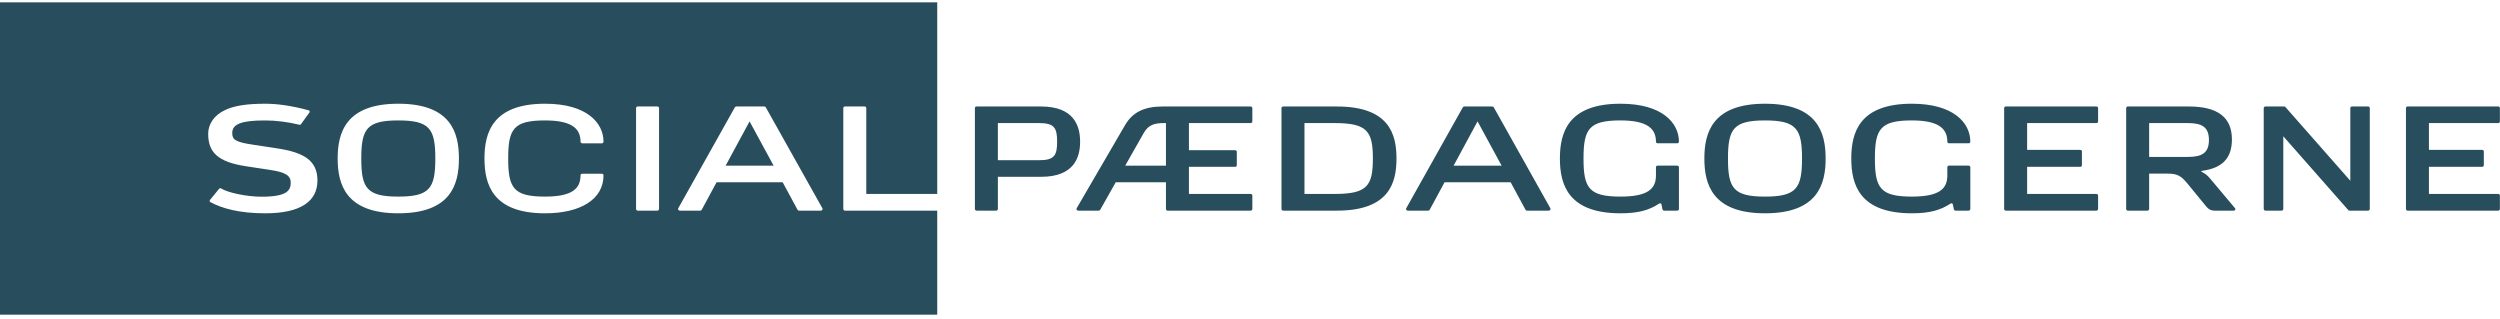 <svg height="30" width="235" xmlns="http://www.w3.org/2000/svg" viewBox="0 0 235 30"><path fill="#284E5D" fill-rule="evenodd" d="M210.1 19.58l-2.37-2.82c-.24-.28-.49-.48-.76-.6-.04-.02-.06-.04-.05-.06 0-.02.02-.04.06-.04 1.87-.25 2.82-1.14 2.82-2.96 0-2.09-1.36-3.09-4.04-3.09h-5.74c-.09 0-.16.06-.16.15v9.48c0 .09.07.16.16.16h1.84c.09 0 .16-.07.16-.16v-3.32h1.76c.95 0 1.27.26 1.82.91l1.83 2.23c.18.22.43.34.72.34h1.84c.05 0 .1-.03.12-.08.03-.05.02-.1-.01-.14zm-8.08-4.83v-3.18h3.65c1.28 0 1.97.35 1.97 1.59 0 1.24-.69 1.59-1.97 1.59h-3.65zm0 0M160.21 14.9c0 2.43.75 5.15 5.7 5.15s5.7-2.72 5.7-5.15-.75-5.15-5.7-5.15-5.7 2.72-5.7 5.15zm2.22 0c0-2.78.51-3.58 3.48-3.58 2.96 0 3.48.8 3.48 3.58 0 2.79-.52 3.58-3.48 3.58-2.97 0-3.48-.79-3.48-3.58zm0 0M183.66 19.66c.01.08.08.14.16.14h1.23c.09 0 .16-.07.16-.16v-3.92c0-.09-.07-.15-.16-.15h-1.85c-.08 0-.15.06-.15.15v.76c0 1.22-.68 2-3.33 2-2.96 0-3.48-.79-3.48-3.58 0-2.78.52-3.58 3.48-3.58 2.57 0 3.33.81 3.33 2 0 .08.07.15.15.15h1.85c.09 0 .16-.07.16-.15 0-1.76-1.57-3.57-5.49-3.57-4.95 0-5.7 2.72-5.7 5.15s.75 5.15 5.7 5.15c1.65 0 2.68-.29 3.61-.9.12-.08.22-.03.24.07l.09.44M156.27 19.66c.01.08.08.14.16.14h1.23c.09 0 .16-.07.16-.16v-3.92c0-.09-.07-.15-.16-.15h-1.84c-.09 0-.16.06-.16.15v.76c0 1.22-.68 2-3.33 2-2.96 0-3.48-.79-3.48-3.58 0-2.78.52-3.58 3.48-3.58 2.57 0 3.33.81 3.33 2 0 .08.07.15.16.15h1.84c.09 0 .16-.07.16-.15 0-1.76-1.57-3.57-5.49-3.57-4.94 0-5.7 2.72-5.7 5.15s.76 5.15 5.7 5.15c1.65 0 2.69-.29 3.61-.9.12-.08.22-.03.24.07l.09.44M188.54 10.01c-.08 0-.15.06-.15.15v9.48c0 .09.07.16.15.16h8.52c.09 0 .16-.07.16-.16v-1.26c0-.08-.07-.15-.16-.15h-6.51v-2.55h4.99c.09 0 .16-.06.16-.15v-1.29c0-.09-.07-.15-.16-.15h-4.99v-2.52h6.51c.09 0 .16-.07.16-.15v-1.26c0-.09-.07-.15-.16-.15h-8.52M226.32 10.01c-.09 0-.16.06-.16.15v9.48c0 .09.07.16.16.16h8.52c.08 0 .15-.07.15-.16v-1.26c0-.08-.07-.15-.15-.15h-6.52v-2.55h5c.09 0 .16-.06.16-.15v-1.29c0-.09-.07-.15-.16-.15h-5v-2.52h6.52c.08 0 .15-.07.15-.15v-1.26c0-.09-.07-.15-.15-.15h-8.52M97.86 10.01H91.8c-.09 0-.16.06-.16.15v9.48c0 .09.07.16.16.16h1.84c.09 0 .16-.07.16-.16v-3.02h4.06c3.11 0 3.67-1.83 3.67-3.3 0-1.47-.56-3.31-3.67-3.31zm-.2 5.05H93.8v-3.49h3.86c1.43 0 1.71.42 1.71 1.75 0 1.32-.28 1.74-1.71 1.74zm0 0M145.73 19.57l-5.32-9.49c-.03-.04-.09-.07-.14-.07h-2.62c-.06 0-.11.03-.14.07l-5.32 9.49c-.03.05-.03.11 0 .15.03.05.08.08.14.08h1.92c.06 0 .11-.03.14-.08l1.4-2.59H142l1.4 2.59c.03.05.08.08.14.08h2.05c.06 0 .11-.03.14-.08.03-.04.03-.1 0-.15zm-9.09-4l2.25-4.16 2.26 4.16h-4.51zm0 0M117.56 11.57c.09 0 .16-.07.16-.15v-1.26c0-.09-.07-.15-.16-.15h-8.27c-1.74 0-2.83.54-3.54 1.76l-4.54 7.8c-.03.05-.03.11 0 .15.03.05.08.08.14.08h1.93c.05 0 .11-.04.14-.08l1.46-2.59h4.72v2.51c0 .09.07.16.15.16h7.81c.09 0 .16-.07.16-.16v-1.26c0-.08-.07-.15-.16-.15h-5.8v-2.55h4.34c.09 0 .16-.06.16-.15v-1.26c0-.08-.07-.15-.16-.15h-4.34v-2.55h5.8zm-7.96 4h-3.83l1.76-3.1c.44-.75 1.02-.9 1.89-.9h.18v4zm0 0M125.67 10.01h-5.05c-.09 0-.16.06-.16.15v9.48c0 .09.07.16.16.16h5.05c4.92 0 5.6-2.62 5.6-4.9 0-2.28-.68-4.89-5.6-4.89zm-.19 8.22h-2.86v-6.66h2.86c3.04 0 3.57.78 3.57 3.33 0 2.56-.53 3.33-3.57 3.33zm0 0M37.44 11.32c-2.96 0-3.48.79-3.48 3.58s.52 3.58 3.48 3.58 3.48-.79 3.48-3.58-.52-3.58-3.48-3.58M68.21 15.57h4.51l-2.26-4.16-2.25 4.16"/><path fill="#284E5D" fill-rule="evenodd" d="M88.1 18.23V.22H0v29.36h88.1V19.8h-8.67c-.09 0-.16-.07-.16-.16v-9.48c0-.09.07-.15.16-.15h1.84c.09 0 .16.06.16.15v8.07h6.67zm-63.18 1.82c-2.43 0-4.06-.46-5.16-1.06-.04-.02-.05-.06-.05-.1-.01-.04.01-.08.04-.11l.85-1.04c.03-.03.07-.05.12-.05.04 0 .07.03.11.05.55.34 2.25.75 3.77.75 2.33 0 2.73-.56 2.73-1.32 0-.67-.52-.99-1.95-1.2l-2.23-.34c-2.67-.4-3.58-1.31-3.58-3.05 0-.9.54-1.76 1.62-2.25.87-.41 2.1-.58 3.73-.58 1.13 0 2.48.18 4.1.62.05.01.08.06.09.11.01.05-.01.09-.05.13l-.78 1.08c-.04.04-.1.05-.16.03-1.01-.25-2.17-.4-3.2-.4-2.22 0-3.09.34-3.09 1.18 0 .63.28.85 1.95 1.1l2.23.34c2.49.37 3.83 1.11 3.83 3.02 0 1.92-1.51 3.09-4.92 3.09zm12.52 0c-4.94 0-5.7-2.72-5.7-5.15s.76-5.15 5.7-5.15c4.95 0 5.7 2.72 5.7 5.15s-.75 5.15-5.7 5.15zm13.8-1.57c2.59 0 3.33-.78 3.33-2 0-.08.07-.15.16-.15h1.85c.08 0 .15.07.15.15 0 2.27-2.18 3.57-5.49 3.57-4.94 0-5.7-2.72-5.7-5.15s.76-5.15 5.7-5.15c3.93 0 5.49 1.81 5.49 3.57 0 .08-.07.15-.15.15h-1.85c-.09 0-.16-.07-.16-.15 0-1.19-.76-2-3.33-2-2.96 0-3.47.79-3.47 3.58s.51 3.58 3.47 3.58zm10.71 1.16c0 .09-.07.16-.16.16h-1.84c-.09 0-.16-.07-.16-.16v-9.48c0-.09.07-.15.16-.15h1.84c.09 0 .16.06.16.15v9.48zm15.35.08c-.03.05-.08.08-.14.08h-2.05c-.06 0-.11-.03-.14-.08l-1.4-2.59h-6.21l-1.4 2.59c-.03.05-.08.08-.14.08H63.9c-.06 0-.11-.03-.14-.08-.03-.04-.03-.1 0-.15l5.32-9.49c.03-.04.08-.07.14-.07h2.62c.06 0 .11.03.14.07l5.32 9.49c.03.05.03.11 0 .15zm0 0M214.63 12.81l6.11 6.94c.03.03.06.05.11.05h1.75c.09 0 .16-.07.16-.16v-9.48c0-.09-.07-.15-.16-.15h-1.51c-.09 0-.16.06-.16.15v6.83l-6.11-6.94c-.03-.03-.07-.04-.11-.04h-1.76c-.08 0-.16.06-.16.15v9.48c0 .09.08.16.16.16h1.52c.08 0 .16-.07.16-.16v-6.83"/></svg>
